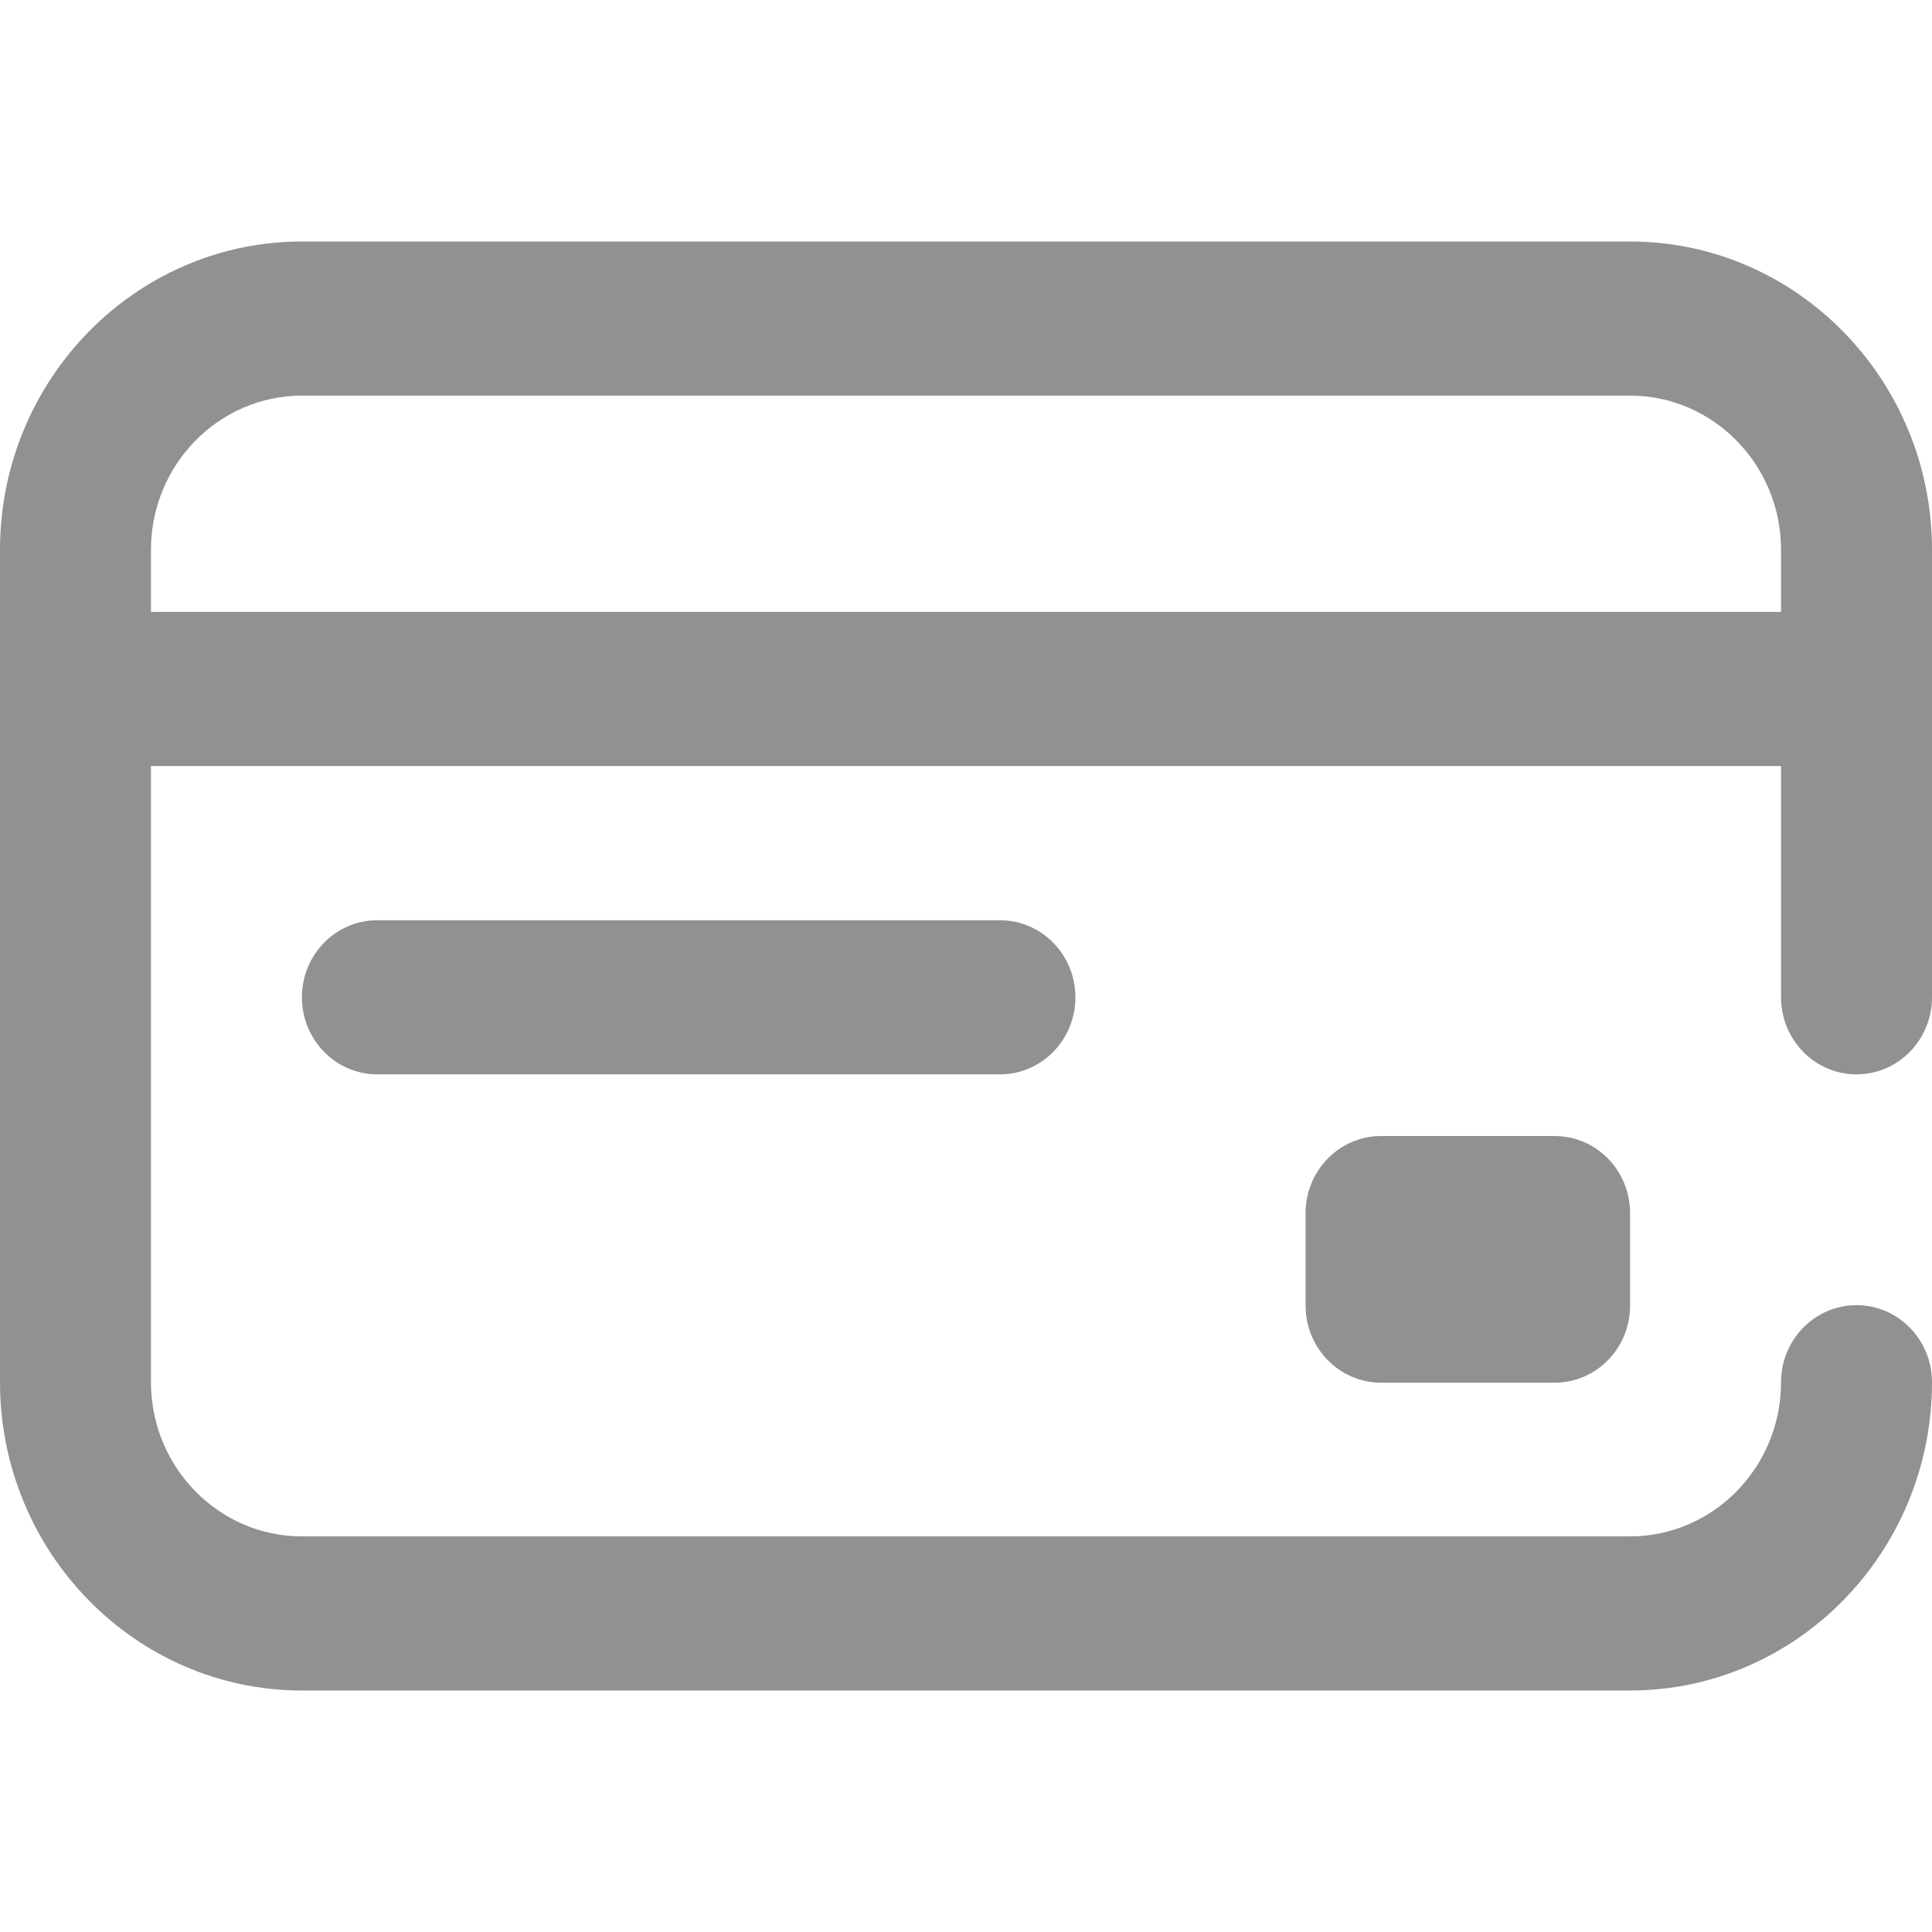 <svg width="22" height="22" viewBox="0 0 22 22" fill="none" xmlns="http://www.w3.org/2000/svg">
<path d="M17.703 12.936C18.178 12.936 18.562 13.329 18.562 13.814V14.867C18.562 15.352 18.178 15.745 17.703 15.745H15.727C15.252 15.745 14.867 15.352 14.867 14.867V13.814C14.867 13.329 15.252 12.936 15.727 12.936H17.703ZM20.281 11.356V8.723H1.719V15.739C1.719 16.707 2.49 17.495 3.438 17.495H18.562C19.51 17.495 20.281 16.707 20.281 15.739C20.281 15.255 20.666 14.862 21.141 14.862C21.615 14.862 22 15.255 22 15.739C22 17.675 20.458 19.25 18.562 19.25H3.438C1.542 19.25 0 17.675 0 15.739V6.261C0 4.325 1.542 2.75 3.438 2.75H18.562C20.458 2.75 22 4.325 22 6.261V11.356C22 11.841 21.615 12.234 21.141 12.234C20.666 12.234 20.281 11.841 20.281 11.356ZM20.281 6.968V6.261C20.281 5.293 19.51 4.505 18.562 4.505H3.438C2.49 4.505 1.719 5.293 1.719 6.261V6.968H20.281ZM4.297 10.479C3.822 10.479 3.438 10.872 3.438 11.356C3.438 11.841 3.822 12.234 4.297 12.234H11.387C11.861 12.234 12.246 11.841 12.246 11.356C12.246 10.872 11.861 10.479 11.387 10.479H4.297Z" fill="#919191"/>
</svg>
